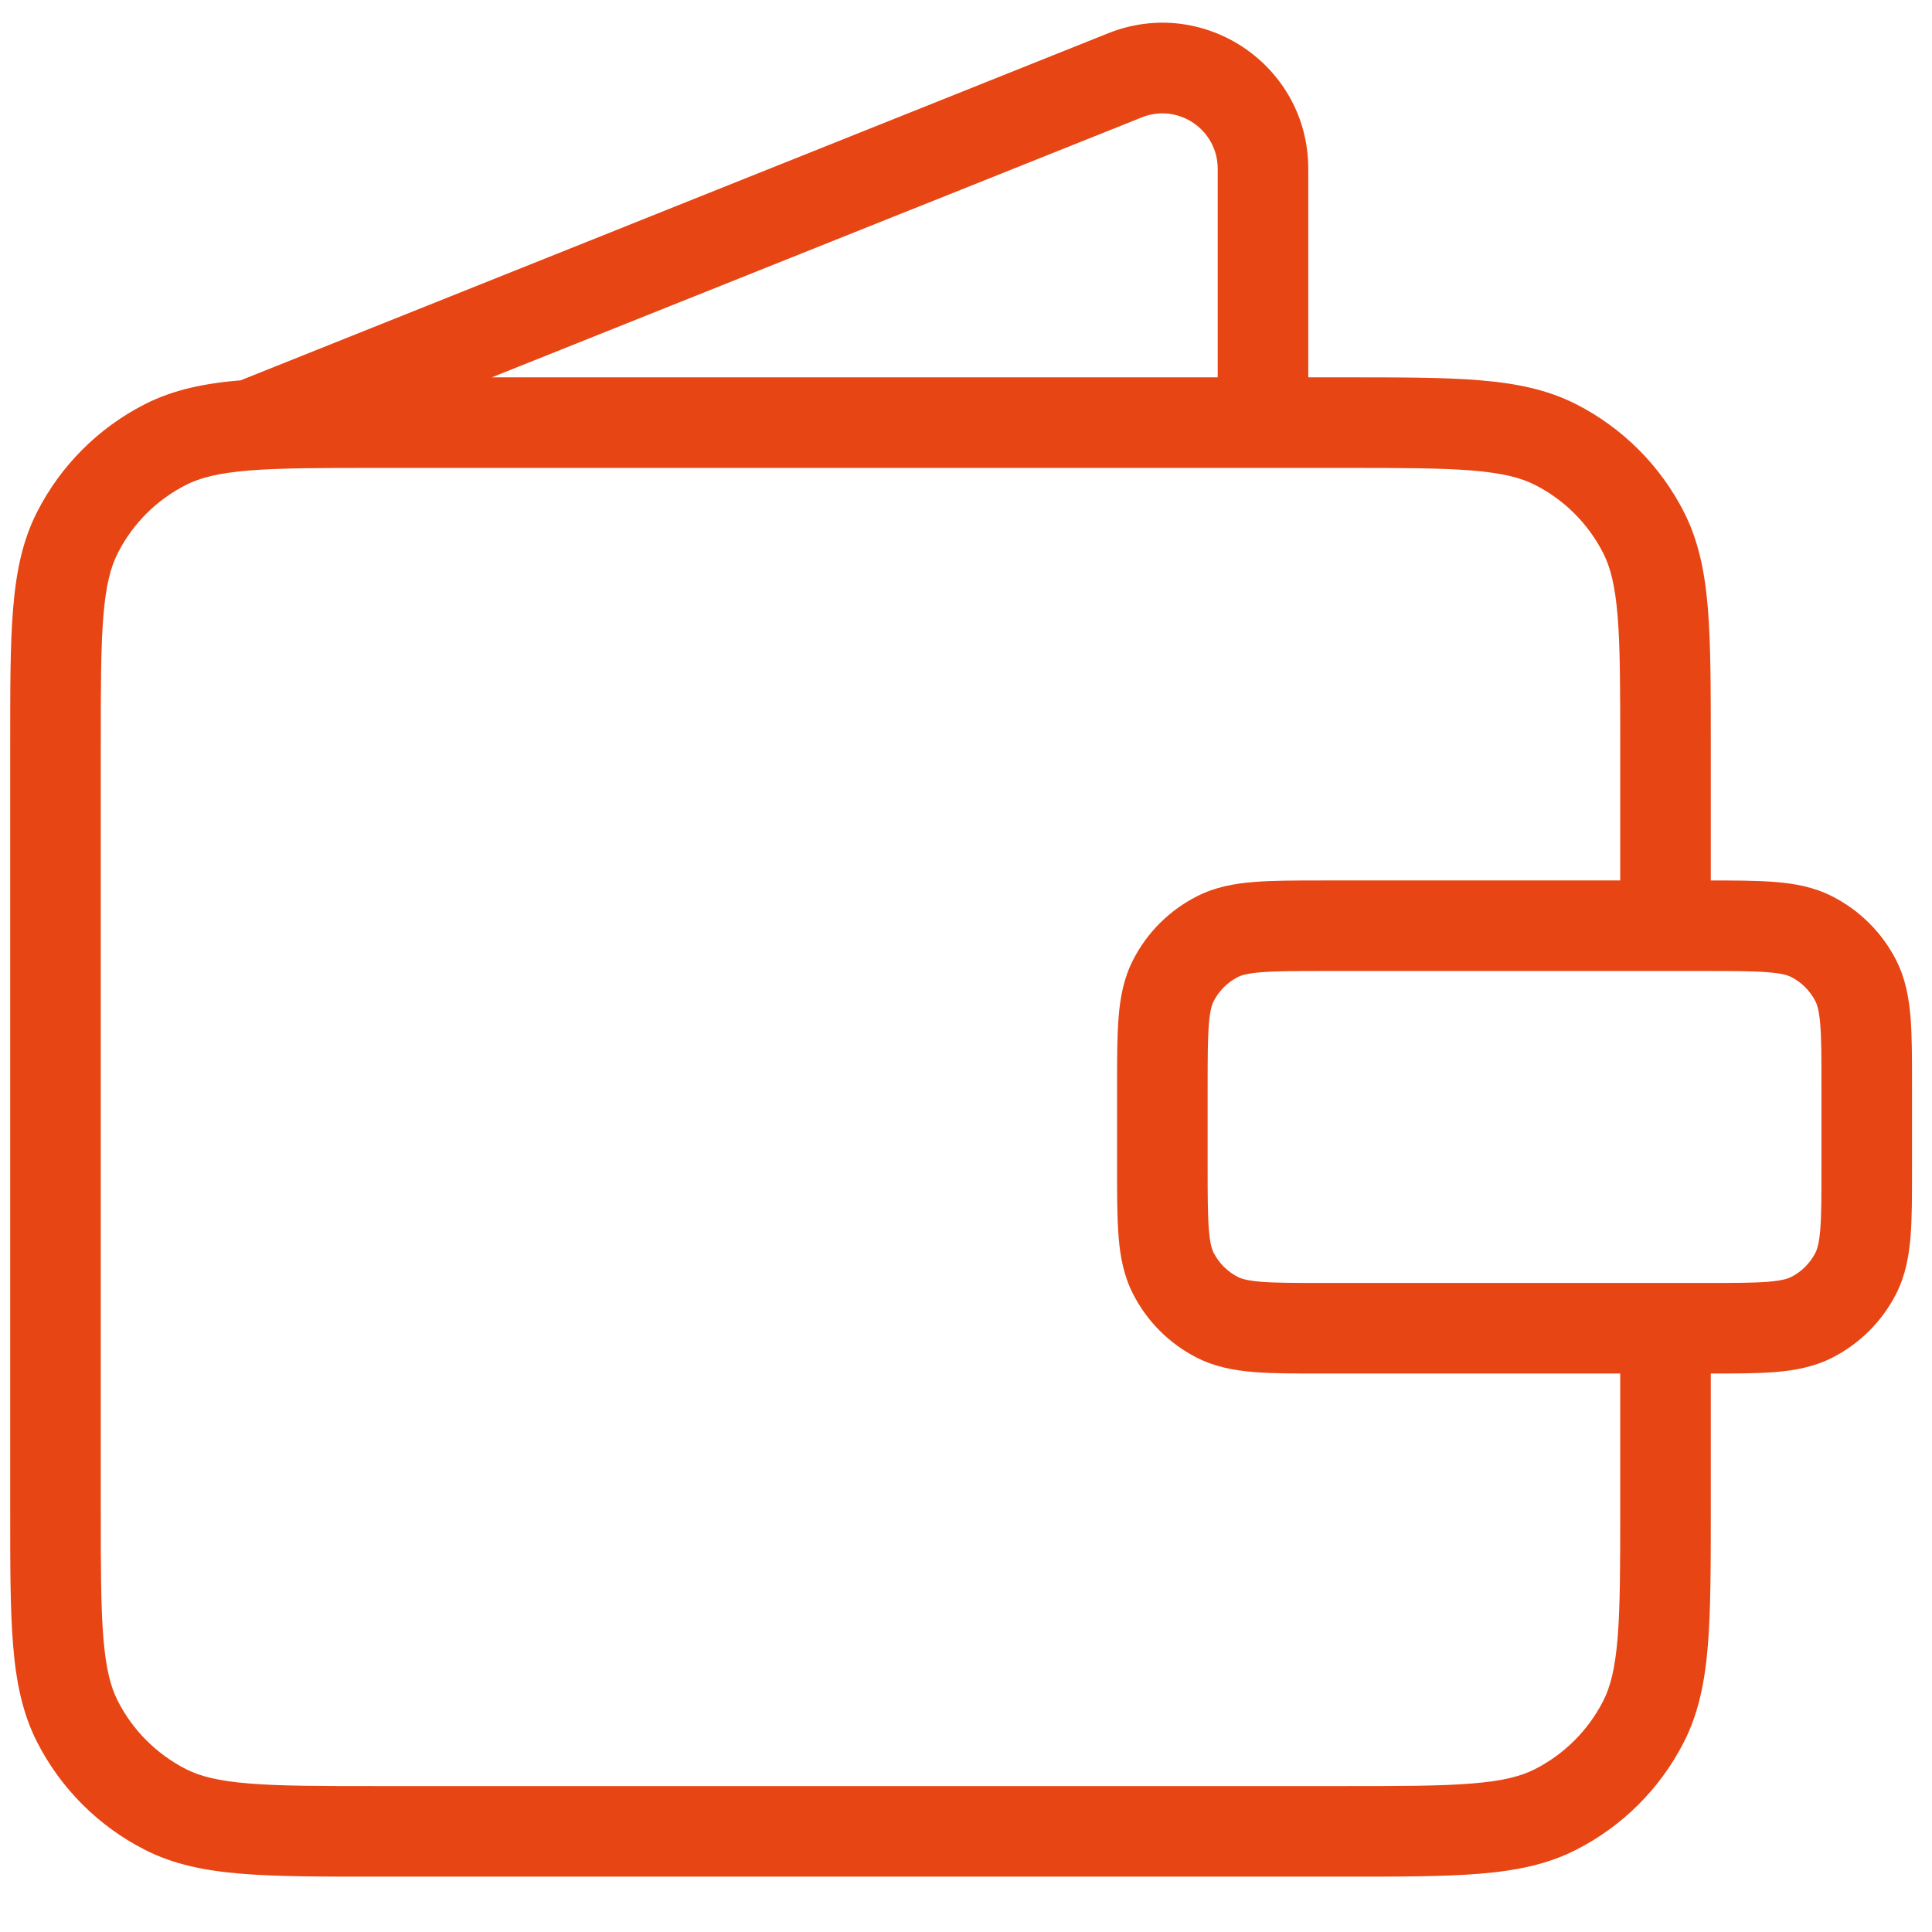 <svg width="32" height="32" viewBox="0 0 32 32" fill="none" xmlns="http://www.w3.org/2000/svg">
<path d="M2.739 29.97L3.08 29.302H3.08L2.739 29.97ZM1.282 28.513L1.951 28.173H1.951L1.282 28.513ZM25.766 29.97L25.425 29.302L25.766 29.97ZM27.222 28.513L26.554 28.173V28.173L27.222 28.513ZM25.766 7.363L25.425 8.032L25.766 7.363ZM27.222 8.82L26.554 9.161L27.222 8.82ZM2.739 7.363L2.399 6.695L2.739 7.363ZM1.282 8.82L0.614 8.48H0.614L1.282 8.82ZM20.162 21.818L20.503 21.15L20.162 21.818ZM19.434 21.09L20.102 20.75L19.434 21.09ZM30.737 21.09L30.069 20.75L30.737 21.09ZM30.009 21.818L29.669 21.15L30.009 21.818ZM30.009 15.515L29.669 16.183L30.009 15.515ZM30.737 16.243L30.069 16.584L30.737 16.243ZM20.162 15.515L20.503 16.183L20.162 15.515ZM19.434 16.243L20.102 16.584L19.434 16.243ZM3.974 6.304C3.589 6.457 3.402 6.894 3.556 7.279C3.71 7.663 4.146 7.85 4.531 7.696L3.974 6.304ZM18.633 1.248L18.355 0.551V0.551L18.633 1.248ZM20.169 7C20.169 7.414 20.505 7.75 20.919 7.75C21.333 7.75 21.669 7.414 21.669 7H20.169ZM6.252 7.75H22.252V6.25H6.252V7.75ZM22.252 29.583H6.252V31.083H22.252V29.583ZM1.669 25V12.333H0.169V25H1.669ZM26.836 12.333V15.75H28.336V12.333H26.836ZM26.836 22.312V25H28.336V22.312H26.836ZM6.252 29.583C5.307 29.583 4.642 29.583 4.124 29.54C3.615 29.499 3.313 29.421 3.08 29.302L2.399 30.638C2.878 30.883 3.4 30.986 4.002 31.035C4.595 31.084 5.331 31.083 6.252 31.083V29.583ZM0.169 25C0.169 25.921 0.168 26.657 0.217 27.25C0.266 27.853 0.37 28.374 0.614 28.854L1.951 28.173C1.832 27.94 1.754 27.638 1.712 27.128C1.67 26.61 1.669 25.946 1.669 25H0.169ZM3.08 29.302C2.594 29.054 2.198 28.659 1.951 28.173L0.614 28.854C1.006 29.622 1.63 30.247 2.399 30.638L3.08 29.302ZM22.252 31.083C23.173 31.083 23.909 31.084 24.503 31.035C25.105 30.986 25.626 30.883 26.106 30.638L25.425 29.302C25.192 29.421 24.89 29.499 24.381 29.54C23.862 29.583 23.198 29.583 22.252 29.583V31.083ZM26.836 25C26.836 25.946 26.835 26.61 26.793 27.128C26.751 27.638 26.673 27.94 26.554 28.173L27.891 28.854C28.135 28.374 28.239 27.853 28.288 27.25C28.336 26.657 28.336 25.921 28.336 25H26.836ZM26.106 30.638C26.875 30.247 27.499 29.622 27.891 28.854L26.554 28.173C26.306 28.659 25.911 29.054 25.425 29.302L26.106 30.638ZM22.252 7.75C23.198 7.75 23.862 7.751 24.381 7.793C24.89 7.835 25.192 7.913 25.425 8.032L26.106 6.695C25.626 6.451 25.105 6.347 24.503 6.298C23.909 6.249 23.173 6.25 22.252 6.25V7.75ZM28.336 12.333C28.336 11.412 28.336 10.676 28.288 10.083C28.239 9.481 28.135 8.959 27.891 8.48L26.554 9.161C26.673 9.394 26.751 9.696 26.793 10.205C26.835 10.723 26.836 11.388 26.836 12.333H28.336ZM25.425 8.032C25.911 8.279 26.306 8.674 26.554 9.161L27.891 8.48C27.499 7.711 26.875 7.087 26.106 6.695L25.425 8.032ZM6.252 6.25C5.331 6.25 4.595 6.249 4.002 6.298C3.4 6.347 2.878 6.451 2.399 6.695L3.08 8.032C3.313 7.913 3.615 7.835 4.124 7.793C4.642 7.751 5.307 7.75 6.252 7.75V6.25ZM1.669 12.333C1.669 11.388 1.67 10.723 1.712 10.205C1.754 9.696 1.832 9.394 1.951 9.161L0.614 8.48C0.37 8.959 0.266 9.481 0.217 10.083C0.168 10.676 0.169 11.412 0.169 12.333H1.669ZM2.399 6.695C1.63 7.087 1.006 7.711 0.614 8.48L1.951 9.161C2.198 8.674 2.594 8.279 3.08 8.032L2.399 6.695ZM21.919 16.083H28.252V14.583H21.919V16.083ZM30.169 18V19.333H31.669V18H30.169ZM28.252 21.25H21.919V22.75H28.252V21.25ZM20.002 19.333V18H18.502V19.333H20.002ZM21.919 21.25C21.44 21.25 21.126 21.249 20.886 21.23C20.654 21.211 20.558 21.178 20.503 21.15L19.822 22.487C20.123 22.64 20.439 22.698 20.763 22.725C21.079 22.751 21.465 22.75 21.919 22.75V21.25ZM18.502 19.333C18.502 19.788 18.502 20.174 18.528 20.489C18.554 20.813 18.612 21.129 18.766 21.43L20.102 20.75C20.074 20.695 20.041 20.599 20.023 20.367C20.003 20.127 20.002 19.812 20.002 19.333H18.502ZM20.503 21.15C20.33 21.062 20.19 20.922 20.102 20.75L18.766 21.43C18.997 21.885 19.367 22.255 19.822 22.487L20.503 21.15ZM30.169 19.333C30.169 19.812 30.169 20.127 30.149 20.367C30.13 20.599 30.097 20.695 30.069 20.75L31.406 21.43C31.559 21.129 31.617 20.813 31.644 20.489C31.67 20.174 31.669 19.788 31.669 19.333H30.169ZM28.252 22.75C28.707 22.75 29.093 22.751 29.408 22.725C29.732 22.698 30.048 22.64 30.349 22.487L29.669 21.15C29.614 21.178 29.517 21.211 29.286 21.23C29.046 21.249 28.732 21.25 28.252 21.25V22.75ZM30.069 20.75C29.981 20.922 29.841 21.062 29.669 21.15L30.349 22.487C30.804 22.255 31.174 21.885 31.406 21.43L30.069 20.75ZM28.252 16.083C28.732 16.083 29.046 16.084 29.286 16.104C29.517 16.122 29.614 16.155 29.669 16.183L30.349 14.847C30.048 14.693 29.732 14.635 29.408 14.609C29.093 14.583 28.707 14.583 28.252 14.583V16.083ZM31.669 18C31.669 17.546 31.67 17.16 31.644 16.844C31.617 16.52 31.559 16.204 31.406 15.903L30.069 16.584C30.097 16.639 30.13 16.735 30.149 16.966C30.169 17.207 30.169 17.521 30.169 18H31.669ZM29.669 16.183C29.841 16.271 29.981 16.411 30.069 16.584L31.406 15.903C31.174 15.448 30.804 15.079 30.349 14.847L29.669 16.183ZM21.919 14.583C21.465 14.583 21.079 14.583 20.763 14.609C20.439 14.635 20.123 14.693 19.822 14.847L20.503 16.183C20.558 16.155 20.654 16.122 20.886 16.104C21.126 16.084 21.44 16.083 21.919 16.083V14.583ZM20.002 18C20.002 17.521 20.003 17.207 20.023 16.966C20.041 16.735 20.074 16.639 20.102 16.584L18.766 15.903C18.612 16.204 18.554 16.52 18.528 16.844C18.502 17.16 18.502 17.546 18.502 18H20.002ZM19.822 14.847C19.367 15.079 18.997 15.448 18.766 15.903L20.102 16.584C20.19 16.411 20.33 16.271 20.503 16.183L19.822 14.847ZM4.531 7.696L18.912 1.944L18.355 0.551L3.974 6.304L4.531 7.696ZM20.169 2.795V7H21.669V2.795H20.169ZM18.912 1.944C19.514 1.703 20.169 2.147 20.169 2.795H21.669C21.669 1.085 19.942 -0.084 18.355 0.551L18.912 1.944Z" fill="#E74514"/>
</svg>
